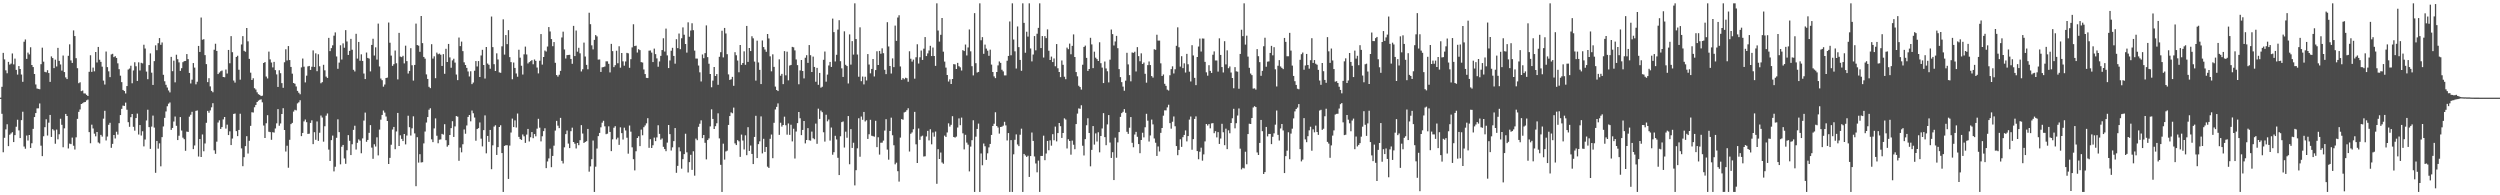 <?xml version="1.0" encoding="UTF-8"?>
<svg xmlns="http://www.w3.org/2000/svg" width="1920" height="150">
  <path d="M0 75.000h1v1.000H0zM1 66.672h1v20.742H1zM2 40.612h1v76.311H2zM3 45.606h1v60.207H3zM4 54.027h1v45.332H4zM5 56.250h1v39.200H5zM6 47.522h1v64.722H6zM7 49.599h1v53.852H7zM8 48.831h1v53.680H8zM9 41.065h1v60.452H9zM10 49.452h1v59.660H10zM11 45.015h1v58.744H11zM12 53.661h1v43.688H12zM13 57.306h1v34.647H13zM14 50.734h1v49.411H14zM15 52.982h1v53.049H15zM16 57.266h1v35.011H16zM17 62.843h1v22.962H17zM18 32.055h1v80.475H18zM19 30.306h1v83.939H19zM20 45.222h1v58.868H20zM21 40.392h1v67.562H21zM22 41.803h1v61.861H22zM23 36.303h1v77.313H23zM24 49.928h1v60.076H24zM25 51.491h1v47.478H25zM26 56.819h1v33.107H26zM27 64.869h1v21.980H27zM28 67.983h1v15.281H28zM29 68.277h1v14.939H29zM30 68.544h1v10.925H30zM31 49.284h1v62.587H31zM32 36.586h1v83.322H32zM33 47.336h1v57.291H33zM34 55.213h1v42.483H34zM35 55.555h1v36.019H35zM36 53.928h1v50.181H36zM37 56.128h1v38.095H37zM38 62.898h1v25.364H38zM39 43.300h1v61.885H39zM40 44.583h1v54.634H40zM41 52.340h1v47.848H41zM42 45.811h1v64.582H42zM43 51.043h1v48.514H43zM44 36.761h1v70.233H44zM45 46.769h1v56.362H45zM46 49.485h1v41.712H46zM47 54.206h1v41.631H47zM48 42.643h1v70.477H48zM49 55.339h1v43.202H49zM50 59.453h1v28.050H50zM51 60.713h1v28.357H51zM52 42.878h1v71.157H52zM53 34.024h1v76.272H53zM54 46.391h1v64.307H54zM55 48.310h1v57.393H55zM56 23.337h1v88.576H56zM57 27.699h1v87.169H57zM58 44.685h1v60.796H58zM59 52.371h1v38.912H59zM60 63.902h1v22.028H60zM61 63.177h1v20.899H61zM62 69.976h1v9.915H62zM63 69.513h1v9.801H63zM64 71.731h1v6.785H64zM65 71.830h1v6.532H65zM66 72.867h1v4.234H66zM67 73.721h1v2.767H67zM68 55.150h1v46.353H68zM69 42.429h1v67.588H69zM70 55.185h1v40.536H70zM71 51.907h1v46.759H71zM72 54.793h1v47.882H72zM73 39.958h1v64.735H73zM74 47.990h1v53.367H74zM75 36.052h1v73.342H75zM76 45.886h1v64.280H76zM77 47.524h1v56.076H77zM78 51.200h1v53.687H78zM79 61.897h1v29.264H79zM80 64.904h1v20.172H80zM81 39.604h1v68.274H81zM82 51.537h1v53.305H82zM83 54.783h1v41.050H83zM84 59.229h1v35.103H84zM85 41.799h1v71.723H85zM86 41.324h1v69.163H86zM87 43.888h1v59.788H87zM88 43.182h1v63.161H88zM89 44.507h1v56.686H89zM90 48.637h1v54.757H90zM91 53.148h1v41.468H91zM92 58.102h1v30.267H92zM93 63.092h1v20.530H93zM94 69.065h1v12.035H94zM95 69.897h1v11.473H95zM96 71.804h1v6.976H96zM97 66.102h1v18.174H97zM98 53.417h1v40.441H98zM99 52.652h1v44.721H99zM100 50.462h1v39.544H100zM101 63.927h1v23.621H101zM102 54.103h1v43.303H102zM103 47.845h1v52.520H103zM104 50.873h1v39.787H104zM105 62.176h1v25.048H105zM106 47.874h1v55.458H106zM107 54.128h1v41.916H107zM108 48.234h1v55.866H108zM109 48.672h1v52.164H109zM110 34.353h1v78.096H110zM111 37.252h1v69.933H111zM112 54.984h1v37.535H112zM113 60.814h1v23.471H113zM114 49.980h1v47.660H114zM115 41.013h1v73.302H115zM116 55.821h1v41.413H116zM117 65.227h1v23.534H117zM118 46.951h1v51.043H118zM119 34.795h1v97.908H119zM120 38.567h1v69.691H120zM121 33.156h1v81.031H121zM122 29.254h1v80.831H122zM123 34.430h1v93.314H123zM124 32.608h1v72.697H124zM125 57.444h1v39.667H125zM126 62.432h1v28.096H126zM127 65.129h1v20.455H127zM128 67.248h1v14.343H128zM129 69.501h1v10.122H129zM130 70.962h1v7.740H130zM131 43.677h1v56.085H131zM132 54.659h1v43.604H132zM133 46.580h1v46.742H133zM134 63.230h1v26.293H134zM135 42.059h1v54.555H135zM136 45.448h1v62.118H136zM137 47.897h1v56.370H137zM138 54.450h1v35.454H138zM139 52.353h1v47.914H139zM140 47.753h1v57.986H140zM141 46.932h1v59.984H141zM142 46.772h1v69.033H142zM143 41.548h1v59.531H143zM144 45.402h1v55.920H144zM145 56.010h1v33.589H145zM146 64.124h1v24.008H146zM147 61.188h1v24.695H147zM148 48.416h1v66.141H148zM149 51.916h1v59.795H149zM150 64.784h1v20.373H150zM151 62.795h1v22.063H151zM152 35.285h1v84.944H152zM153 39.892h1v66.883H153zM154 13.492h1v107.086H154zM155 30.516h1v72.761H155zM156 30.108h1v86.078H156zM157 42.354h1v67.816H157zM158 49.249h1v45.042H158zM159 63.097h1v22.055H159zM160 60.063h1v26.493H160zM161 66.335h1v18.445H161zM162 69.766h1v12.657H162zM163 70.838h1v8.424H163zM164 38.204h1v77.242H164zM165 33.588h1v84.536H165zM166 39.097h1v69.711H166zM167 56.860h1v37.251H167zM168 55.685h1v36.742H168zM169 54.752h1v44.266H169zM170 54.192h1v43.377H170zM171 59.131h1v32.552H171zM172 59.348h1v30.485H172zM173 53.382h1v45.402H173zM174 56.469h1v39.293H174zM175 38.340h1v65.401H175zM176 48.575h1v52.286H176zM177 27.729h1v83.668H177zM178 40.088h1v66.290H178zM179 61.831h1v25.646H179zM180 63.433h1v23.764H180zM181 43.736h1v56.987H181zM182 42.814h1v61.747H182zM183 53.557h1v46.242H183zM184 61.198h1v26.139H184zM185 34.166h1v79.780H185zM186 27.756h1v99.897H186zM187 39.003h1v81.720H187zM188 39.740h1v72.483H188zM189 21.479h1v83.133H189zM190 31.763h1v86.158H190zM191 45.229h1v62.925H191zM192 55.822h1v40.866H192zM193 61.434h1v24.782H193zM194 60.095h1v26.356H194zM195 67.725h1v14.660H195zM196 68.756h1v11.842H196zM197 70.909h1v7.418H197zM198 72.363h1v4.947H198zM199 72.934h1v3.735H199zM200 73.790h1v2.517H200zM201 73.470h1v5.096H201zM202 48.375h1v48.010H202zM203 47.691h1v58.305H203zM204 58.784h1v35.872H204zM205 60.245h1v28.219H205zM206 39.630h1v61.519H206zM207 45.613h1v55.886H207zM208 48.008h1v59.364H208zM209 51.778h1v49.754H209zM210 47.533h1v54.300H210zM211 53.864h1v44.803H211zM212 57.124h1v37.579H212zM213 66.786h1v17.013H213zM214 53.976h1v42.611H214zM215 56.233h1v38.571H215zM216 63.851h1v23.703H216zM217 67.434h1v15.676H217zM218 47.810h1v52.022H218zM219 37.853h1v78.516H219zM220 46.458h1v65.463H220zM221 35.361h1v93.469H221zM222 46.138h1v61.225H222zM223 51.415h1v43.900H223zM224 56.558h1v37.780H224zM225 63.763h1v21.937H225zM226 64.297h1v20.035H226zM227 66.403h1v18.395H227zM228 69.793h1v9.610H228zM229 71.208h1v7.373H229zM230 72.380h1v4.629H230zM231 51.766h1v52.777H231zM232 44.937h1v57.174H232zM233 51.181h1v42.072H233zM234 63.281h1v28.504H234zM235 58.106h1v35.731H235zM236 51.019h1v51.833H236zM237 50.647h1v52.019H237zM238 53.702h1v40.685H238zM239 51.257h1v41.176H239zM240 38.719h1v71.963H240zM241 51.404h1v50.113H241zM242 40.967h1v66.411H242zM243 54.661h1v38.647H243zM244 41.687h1v66.492H244zM245 50.883h1v51.034H245zM246 63.933h1v24.793H246zM247 63.097h1v27.167H247zM248 49.791h1v59.004H248zM249 54.008h1v42.972H249zM250 58.811h1v30.018H250zM251 59.873h1v27.255H251zM252 29.104h1v85.790H252zM253 39.264h1v84.353H253zM254 36.965h1v70.641H254zM255 34.807h1v69.347H255zM256 27.405h1v104.210H256zM257 24.897h1v103.167H257zM258 43.345h1v62.491H258zM259 52.836h1v38.806H259zM260 48.056h1v53.427H260zM261 34.766h1v91.431H261zM262 45.701h1v66.973H262zM263 33.344h1v77.946H263zM264 36.658h1v85.063H264zM265 23.164h1v102.647H265zM266 31.835h1v83.558H266zM267 42.169h1v61.628H267zM268 39.062h1v69.067H268zM269 29.858h1v89.233H269zM270 38.202h1v72.616H270zM271 53.609h1v46.136H271zM272 54.897h1v41.678H272zM273 25.937h1v88.879H273zM274 45.014h1v64.669H274zM275 32.210h1v74.870H275zM276 46.650h1v61.397H276zM277 41.733h1v75.967H277zM278 46.812h1v59.457H278zM279 56.455h1v36.189H279zM280 60.726h1v25.731H280zM281 40.321h1v68.600H281zM282 44.498h1v62.978H282zM283 45.005h1v57.011H283zM284 54.812h1v41.272H284zM285 34.514h1v78.863H285zM286 29.737h1v92.212H286zM287 42.653h1v68.144H287zM288 36.330h1v76.202H288zM289 45.774h1v59.711H289zM290 18.135h1v101.216H290zM291 51.043h1v48.471H291zM292 60.319h1v31.568H292zM293 61.576h1v26.688H293zM294 66.552h1v18.358H294zM295 64.940h1v21.553H295zM296 59.909h1v29.571H296zM297 59.612h1v33.305H297zM298 17.326h1v108.605H298zM299 32.845h1v88.385H299zM300 42.702h1v68.431H300zM301 50.571h1v48.893H301zM302 49.314h1v48.188H302zM303 38.827h1v75.748H303zM304 48.592h1v52.399H304zM305 60.962h1v25.758H305zM306 25.262h1v86.856H306zM307 43.479h1v60.453H307zM308 43.868h1v62.772H308zM309 42.847h1v65.483H309zM310 48.676h1v54.227H310zM311 35.070h1v75.811H311zM312 46.957h1v57.136H312zM313 56.493h1v32.367H313zM314 54.494h1v43.176H314zM315 37.017h1v67.080H315zM316 50.111h1v48.441H316zM317 61.898h1v27.465H317zM318 49.855h1v52.596H318zM319 18.149h1v124.848H319zM320 34.602h1v70.790H320zM321 35.089h1v89.804H321zM322 39.793h1v78.612H322zM323 12.301h1v112.488H323zM324 33.132h1v91.416H324zM325 43.742h1v66.388H325zM326 45.078h1v55.938H326zM327 57.132h1v36.977H327zM328 60.618h1v29.269H328zM329 66.688h1v17.569H329zM330 67.677h1v15.478H330zM331 33.924h1v73.103H331zM332 45.030h1v64.115H332zM333 43.242h1v55.390H333zM334 60.041h1v30.908H334zM335 40.376h1v63.866H335zM336 41.677h1v68.351H336zM337 41.151h1v66.113H337zM338 42.060h1v64.998H338zM339 50.642h1v52.191H339zM340 41.556h1v61.817H340zM341 56.669h1v38.713H341zM342 37.489h1v70.197H342zM343 47.627h1v65.017H343zM344 33.764h1v77.705H344zM345 44.069h1v59.594H345zM346 52.043h1v46.373H346zM347 46.381h1v46.676H347zM348 45.092h1v60.089H348zM349 48.073h1v49.009H349zM350 57.220h1v31.921H350zM351 61.559h1v28.060H351zM352 28.827h1v94.686H352zM353 35.420h1v77.935H353zM354 31.934h1v85.066H354zM355 39.263h1v71.521H355zM356 47.881h1v51.528H356zM357 49.941h1v52.762H357zM358 52.114h1v44.228H358zM359 54.874h1v34.907H359zM360 58.739h1v29.592H360zM361 54.754h1v38.409H361zM362 64.621h1v20.290H362zM363 63.400h1v23.574H363zM364 54.331h1v35.949H364zM365 46.906h1v61.167H365zM366 51.025h1v48.088H366zM367 46.900h1v51.499H367zM368 59.158h1v34.890H368zM369 42.583h1v63.891H369zM370 38.234h1v74.176H370zM371 49.917h1v50.048H371zM372 60.308h1v28.300H372zM373 36.078h1v81.672H373zM374 48.797h1v55.589H374zM375 49.742h1v59.228H375zM376 52.771h1v47.022H376zM377 12.724h1v117.209H377zM378 36.219h1v75.394H378zM379 49.290h1v47.917H379zM380 54.543h1v41.658H380zM381 40.956h1v78.020H381zM382 45.675h1v67.304H382zM383 55.589h1v41.970H383zM384 55.916h1v40.298H384zM385 35.595h1v81.940H385zM386 14.838h1v132.583H386zM387 41.951h1v70.143H387zM388 26.930h1v84.585H388zM389 33.912h1v77.658H389zM390 23.118h1v114.283H390zM391 43.891h1v67.938H391zM392 47.714h1v54.081H392zM393 60.854h1v30.227H393zM394 48.032h1v49.549H394zM395 52.176h1v40.275H395zM396 56.420h1v41.528H396zM397 58.928h1v28.266H397zM398 38.221h1v66.898H398zM399 44.287h1v62.531H399zM400 50.476h1v56.970H400zM401 57.221h1v46.033H401zM402 41.719h1v62.978H402zM403 35.805h1v73.914H403zM404 41.851h1v61.528H404zM405 48.759h1v50.273H405zM406 47.729h1v60.906H406zM407 46.945h1v58.463H407zM408 46.180h1v55.264H408zM409 49.335h1v56.778H409zM410 45.664h1v57.317H410zM411 46.765h1v57.930H411zM412 51.877h1v46.917H412zM413 56.353h1v34.891H413zM414 46.652h1v51.398H414zM415 26.164h1v82.449H415zM416 49.593h1v55.060H416zM417 43.788h1v56.943H417zM418 38.806h1v59.724H418zM419 39.558h1v89.576H419zM420 35.748h1v88.275H420zM421 20.768h1v100.904H421zM422 24.166h1v90.032H422zM423 29.989h1v98.409H423zM424 35.486h1v84.292H424zM425 32.318h1v79.564H425zM426 48.250h1v52.059H426zM427 57.642h1v35.200H427zM428 58.827h1v37.671H428zM429 57.420h1v40.972H429zM430 54.410h1v36.123H430zM431 28.786h1v94.751H431zM432 24.296h1v101.270H432zM433 37.995h1v75.148H433zM434 44.932h1v58.059H434zM435 42.328h1v57.914H435zM436 42.210h1v68.072H436zM437 42.076h1v71.665H437zM438 45.261h1v55.507H438zM439 48.978h1v49.048H439zM440 19.844h1v89.207H440zM441 43.043h1v67.342H441zM442 23.471h1v90.556H442zM443 39.676h1v70.127H443zM444 36.714h1v74.808H444zM445 40.971h1v66.724H445zM446 54.901h1v41.202H446zM447 53.193h1v49.378H447zM448 32.709h1v77.089H448zM449 43.408h1v65.617H449zM450 49.822h1v58.641H450zM451 53.192h1v45.850H451zM452 9.798h1v122.023H452zM453 18.566h1v109.233H453zM454 34.820h1v87.435H454zM455 37.934h1v70.015H455zM456 30.641h1v116.780H456zM457 26.953h1v101.062H457zM458 27.955h1v86.110H458zM459 45.756h1v58.769H459zM460 45.655h1v56.420H460zM461 55.242h1v42.528H461zM462 51.710h1v42.495H462zM463 51.518h1v41.231H463zM464 51.083h1v45.943H464zM465 47.108h1v55.952H465zM466 47.087h1v55.544H466zM467 48.986h1v48.028H467zM468 55.615h1v45.724H468zM469 33.680h1v82.366H469zM470 39.256h1v67.735H470zM471 51.562h1v46.556H471zM472 50.084h1v46.849H472zM473 38.945h1v68.099H473zM474 48.569h1v57.168H474zM475 35.518h1v75.762H475zM476 51.969h1v45.819H476zM477 40.729h1v61.504H477zM478 47.088h1v60.077H478zM479 50.456h1v47.591H479zM480 47.220h1v52.988H480zM481 40.611h1v65.174H481zM482 40.970h1v77.061H482zM483 52.096h1v44.317H483zM484 45.475h1v55.629H484zM485 36.399h1v76.736H485zM486 18.620h1v103.647H486zM487 35.379h1v95.508H487zM488 35.071h1v81.111H488zM489 40.364h1v65.605H489zM490 37.795h1v66.843H490zM491 38.524h1v73.695H491zM492 47.695h1v51.817H492zM493 48.009h1v55.898H493zM494 53.350h1v44.347H494zM495 56.901h1v39.464H495zM496 59.800h1v34.939H496zM497 59.936h1v30.836H497zM498 38.923h1v74.582H498zM499 38.732h1v68.159H499zM500 40.373h1v73.307H500zM501 47.666h1v63.883H501zM502 37.310h1v68.363H502zM503 41.556h1v66.849H503zM504 44.825h1v60.673H504zM505 51.243h1v44.970H505zM506 47.213h1v55.572H506zM507 42.881h1v64.379H507zM508 38.456h1v67.910H508zM509 29.412h1v83.332H509zM510 39.562h1v74.926H510zM511 21.944h1v94.200H511zM512 42.540h1v66.959H512zM513 52.284h1v43.739H513zM514 46.418h1v56.619H514zM515 38.959h1v76.666H515zM516 36.729h1v76.443H516zM517 42.961h1v65.441H517zM518 48.907h1v49.430H518zM519 30.095h1v102.593H519zM520 36.953h1v90.432H520zM521 25.732h1v87.422H521zM522 37.763h1v78.450H522zM523 29.371h1v100.148H523zM524 21.059h1v101.163H524zM525 26.685h1v91.713H525zM526 33.787h1v68.926H526zM527 40.373h1v76.603H527zM528 17.131h1v115.345H528zM529 28.203h1v96.329H529zM530 23.446h1v95.457H530zM531 17.849h1v112.608H531zM532 23.169h1v92.995H532zM533 38.885h1v96.029H533zM534 44.950h1v61.519H534zM535 44.990h1v62.697H535zM536 50.335h1v47.035H536zM537 55.556h1v39.492H537zM538 62.585h1v29.821H538zM539 41.840h1v64.265H539zM540 44.698h1v58.987H540zM541 40.815h1v68.860H541zM542 19.503h1v102.928H542zM543 43.867h1v63.720H543zM544 48.957h1v57.326H544zM545 56.810h1v40.287H545zM546 67.025h1v16.962H546zM547 61.916h1v29.403H547zM548 51.470h1v47.609H548zM549 58.384h1v38.526H549zM550 56.865h1v37.783H550zM551 65.127h1v21.928H551zM552 43.611h1v62.686H552zM553 40.102h1v86.469H553zM554 23.623h1v123.798H554zM555 44.075h1v66.273H555zM556 21.450h1v101.123H556zM557 25.719h1v90.616H557zM558 41.630h1v74.084H558zM559 57.162h1v38.773H559zM560 61.405h1v27.736H560zM561 60.865h1v25.477H561zM562 59.055h1v27.934H562zM563 65.899h1v16.737H563zM564 40.074h1v70.049H564zM565 42.458h1v68.935H565zM566 46.465h1v61.147H566zM567 55.494h1v53.041H567zM568 34.572h1v85.882H568zM569 49.838h1v53.544H569zM570 48.381h1v59.544H570zM571 39.446h1v75.332H571zM572 49.743h1v54.208H572zM573 19.931h1v99.270H573zM574 47.509h1v50.200H574zM575 36.856h1v79.082H575zM576 39.218h1v72.567H576zM577 27.867h1v90.357H577zM578 29.447h1v96.531H578zM579 47.308h1v57.864H579zM580 61.892h1v27.042H580zM581 31.212h1v90.162H581zM582 47.984h1v62.692H582zM583 53.639h1v54.892H583zM584 64.556h1v24.837H584zM585 31.071h1v86.761H585zM586 36.172h1v70.419H586zM587 38.046h1v78.615H587zM588 39.790h1v73.131H588zM589 26.128h1v101.875H589zM590 29.535h1v99.428H590zM591 43.247h1v63.361H591zM592 54.798h1v48.527H592zM593 41.733h1v79.742H593zM594 51.345h1v42.974H594zM595 66.489h1v17.602H595zM596 69.119h1v12.944H596zM597 69.932h1v9.495H597zM598 45.544h1v58.031H598zM599 58.160h1v36.088H599zM600 56.709h1v40.540H600zM601 64.620h1v31.378H601zM602 39.269h1v50.333H602zM603 57.873h1v38.355H603zM604 39.695h1v63.749H604zM605 61.692h1v33.123H605zM606 50.326h1v53.236H606zM607 49.850h1v45.942H607zM608 35.974h1v72.623H608zM609 36.355h1v62.516H609zM610 38.719h1v83.029H610zM611 45.694h1v55.320H611zM612 50.026h1v44.534H612zM613 64.726h1v21.295H613zM614 54.044h1v36.772H614zM615 46.094h1v57.694H615zM616 54.512h1v45.272H616zM617 60.201h1v32.749H617zM618 44.358h1v65.790H618zM619 42.406h1v65.131H619zM620 48.266h1v50.134H620zM621 34.618h1v73.129H621zM622 42.385h1v65.671H622zM623 55.295h1v45.771H623zM624 43.492h1v62.679H624zM625 51.428h1v55.540H625zM626 62.765h1v32.146H626zM627 52.136h1v58.312H627zM628 65.104h1v18.374H628zM629 56.015h1v35.323H629zM630 67.329h1v17.638H630zM631 66.628h1v19.533H631zM632 45.918h1v55.684H632zM633 39.562h1v69.171H633zM634 62.725h1v25.397H634zM635 57.301h1v35.880H635zM636 50.271h1v41.515H636zM637 47.587h1v60.397H637zM638 51.386h1v46.557H638zM639 14.281h1v104.576H639zM640 24.656h1v92.249H640zM641 47.204h1v57.090H641zM642 42.064h1v65.032H642zM643 22.739h1v98.442H643zM644 15.533h1v118.902H644zM645 47.019h1v57.652H645zM646 52.502h1v41.299H646zM647 59.103h1v34.175H647zM648 24.053h1v89.274H648zM649 49.742h1v51.365H649zM650 50.760h1v55.036H650zM651 64.106h1v25.026H651zM652 26.416h1v99.758H652zM653 49.598h1v49.589H653zM654 31.612h1v81.993H654zM655 41.925h1v67.704H655zM656 2.579h1v139.791H656zM657 29.993h1v100.709H657zM658 41.897h1v71.998H658zM659 58.925h1v31.921H659zM660 20.967h1v99.402H660zM661 62.371h1v27.108H661zM662 58.771h1v33.236H662zM663 64.799h1v21.168H663zM664 58.929h1v34.332H664zM665 61.793h1v30.594H665zM666 41.522h1v65.159H666zM667 49.558h1v53.556H667zM668 56.325h1v35.661H668zM669 52.937h1v51.286H669zM670 45.331h1v59.289H670zM671 58.739h1v46.234H671zM672 53.825h1v38.937H672zM673 39.363h1v73.648H673zM674 49.907h1v55.495H674zM675 39.126h1v79.614H675zM676 41.268h1v68.338H676zM677 37.127h1v72.429H677zM678 40.868h1v67.109H678zM679 53.596h1v46.727H679zM680 56.933h1v34.592H680zM681 17.050h1v97.832H681zM682 35.684h1v86.942H682zM683 50.692h1v49.933H683zM684 56.453h1v33.922H684zM685 44.828h1v59.052H685zM686 51.582h1v59.957H686zM687 19.664h1v106.564H687zM688 31.383h1v93.536H688zM689 13.440h1v118.031H689zM690 11.733h1v127.749H690zM691 51.047h1v54.622H691zM692 61.292h1v30.160H692zM693 59.962h1v31.992H693zM694 60.881h1v25.447H694zM695 59.691h1v26.164H695zM696 60.089h1v24.527H696zM697 62.780h1v20.345H697zM698 39.390h1v76.980H698zM699 45.120h1v57.596H699zM700 47.317h1v54.381H700zM701 45.756h1v53.501H701zM702 60.426h1v25.487H702zM703 43.970h1v66.888H703zM704 33.987h1v91.216H704zM705 48.809h1v49.840H705zM706 43.994h1v63.448H706zM707 38.819h1v66.005H707zM708 46.043h1v58.139H708zM709 37.387h1v82.833H709zM710 28.486h1v91.547H710zM711 43.059h1v61.765H711zM712 40.999h1v59.518H712zM713 38.753h1v69.055H713zM714 35.156h1v64.097H714zM715 43.041h1v67.800H715zM716 36.513h1v65.245H716zM717 43.026h1v61.925H717zM718 50.564h1v50.476H718zM719 2.579h1v138.592H719zM720 23.468h1v91.097H720zM721 31.960h1v90.161H721zM722 26.710h1v90.428H722zM723 13.838h1v110.944H723zM724 39.672h1v86.099H724zM725 47.289h1v56.857H725zM726 51.904h1v53.277H726zM727 57.594h1v44.155H727zM728 62.611h1v32.087H728zM729 60.930h1v36.302H729zM730 64.511h1v31.340H730zM731 60.695h1v28.566H731zM732 49.237h1v55.994H732zM733 49.445h1v56.226H733zM734 53.005h1v51.884H734zM735 48.278h1v49.655H735zM736 50.864h1v40.084H736zM737 51.700h1v44.465H737zM738 54.194h1v36.120H738zM739 38.491h1v63.909H739zM740 39.219h1v75.526H740zM741 34.188h1v69.351H741zM742 42.616h1v66.882H742zM743 36.430h1v74.673H743zM744 22.627h1v108.983H744zM745 39.440h1v73.132H745zM746 50.836h1v56.837H746zM747 57.904h1v34.447H747zM748 10.090h1v137.331H748zM749 48.528h1v56.412H749zM750 55.691h1v43.307H750zM751 55.250h1v39.671H751zM752 2.579h1v144.842H752zM753 30.934h1v86.922H753zM754 28.508h1v98.438H754zM755 41.326h1v68.902H755zM756 34.232h1v78.114H756zM757 37.336h1v85.456H757zM758 38.907h1v78.871H758zM759 42.857h1v70.339H759zM760 38.168h1v72.350H760zM761 49.601h1v54.048H761zM762 55.287h1v41.466H762zM763 58.685h1v36.361H763zM764 59.998h1v26.235H764zM765 55.284h1v41.502H765zM766 50.243h1v47.692H766zM767 47.180h1v55.414H767zM768 48.285h1v49.244H768zM769 53.553h1v43.749H769zM770 54.810h1v41.714H770zM771 57.899h1v35.648H771zM772 57.905h1v38.398H772zM773 46.659h1v61.237H773zM774 42.966h1v59.245H774zM775 16.471h1v130.950H775zM776 42.445h1v65.188H776zM777 2.579h1v144.842H777zM778 30.355h1v88.149H778zM779 39.448h1v67.933H779zM780 52.635h1v50.603H780zM781 20.326h1v90.623H781zM782 36.212h1v75.994H782zM783 46.018h1v57.477H783zM784 54.351h1v44.490H784zM785 2.579h1v144.842H785zM786 17.538h1v100.703H786zM787 40.497h1v78.876H787zM788 24.358h1v96.181H788zM789 28.103h1v91.496H789zM790 2.579h1v133.299H790zM791 37.235h1v82.640H791zM792 47.132h1v54.640H792zM793 41.876h1v66.362H793zM794 27.710h1v92.470H794zM795 38.632h1v86.896H795zM796 25.919h1v106.415H796zM797 21.391h1v101.959H797zM798 2.579h1v144.842H798zM799 36.917h1v82.845H799zM800 27.720h1v92.048H800zM801 44.203h1v59.987H801zM802 27.755h1v95.257H802zM803 29.311h1v88.622H803zM804 22.554h1v85.680H804zM805 38.975h1v76.420H805zM806 46.099h1v61.693H806zM807 43.452h1v68.404H807zM808 47.646h1v55.427H808zM809 44.902h1v62.811H809zM810 50.889h1v46.361H810zM811 33.865h1v74.719H811zM812 52.421h1v49.758H812zM813 55.294h1v39.150H813zM814 59.250h1v37.648H814zM815 46.453h1v59.465H815zM816 49.752h1v52.375H816zM817 58.918h1v31.959H817zM818 60.820h1v30.998H818zM819 36.555h1v77.485H819zM820 37.771h1v69.181H820zM821 33.487h1v74.804H821zM822 41.697h1v77.069H822zM823 35.219h1v72.761H823zM824 26.436h1v84.737H824zM825 43.780h1v70.831H825zM826 55.364h1v39.898H826zM827 58.601h1v28.665H827zM828 65.841h1v17.404H828zM829 66.843h1v16.706H829zM830 68.792h1v12.039H830zM831 49.703h1v62.244H831zM832 36.020h1v83.367H832zM833 35.014h1v71.854H833zM834 44.463h1v51.738H834zM835 54.470h1v36.343H835zM836 52.999h1v49.137H836zM837 29.041h1v98.686H837zM838 34.114h1v80.974H838zM839 52.302h1v44.520H839zM840 39.672h1v71.368H840zM841 44.280h1v58.185H841zM842 45.406h1v63.280H842zM843 46.863h1v54.741H843zM844 32.463h1v84.515H844zM845 48.541h1v55.907H845zM846 51.932h1v46.753H846zM847 63.808h1v23.065H847zM848 47.273h1v58.061H848zM849 52.592h1v58.932H849zM850 54.715h1v40.842H850zM851 63.270h1v25.094H851zM852 45.830h1v63.643H852zM853 22.686h1v98.598H853zM854 26.203h1v90.667H854zM855 34.918h1v103.390H855zM856 31.861h1v73.883H856zM857 27.545h1v93.619H857zM858 37.029h1v72.358H858zM859 53.107h1v48.346H859zM860 59.223h1v30.537H860zM861 63.053h1v23.832H861zM862 66.523h1v19.323H862zM863 69.694h1v14.139H863zM864 61.928h1v24.678H864zM865 40.528h1v60.683H865zM866 49.454h1v53.341H866zM867 57.684h1v40.394H867zM868 62.446h1v27.479H868zM869 40.278h1v69.388H869zM870 40.597h1v72.503H870zM871 39.722h1v63.612H871zM872 54.906h1v46.383H872zM873 36.212h1v68.843H873zM874 43.094h1v67.567H874zM875 47.036h1v70.637H875zM876 40.948h1v66.565H876zM877 49.158h1v52.795H877zM878 48.032h1v57.492H878zM879 56.700h1v41.042H879zM880 63.483h1v23.934H880zM881 50.032h1v42.621H881zM882 47.197h1v61.499H882zM883 49.962h1v54.065H883zM884 58.403h1v33.455H884zM885 59.619h1v35.924H885zM886 37.818h1v68.508H886zM887 38.253h1v71.378H887zM888 26.659h1v93.092H888zM889 31.176h1v81.321H889zM890 31.201h1v85.122H890zM891 48.628h1v53.427H891zM892 58.356h1v39.968H892zM893 57.174h1v31.655H893zM894 64.334h1v20.387H894zM895 65.940h1v18.832H895zM896 68.887h1v13.595H896zM897 69.556h1v10.869H897zM898 57.806h1v36.745H898zM899 53.084h1v45.715H899zM900 50.935h1v42.533H900zM901 56.445h1v32.987H901zM902 53.186h1v43.779H902zM903 35.190h1v77.008H903zM904 21.015h1v98.186H904zM905 36.288h1v78.843H905zM906 51.126h1v55.855H906zM907 43.136h1v69.661H907zM908 52.329h1v53.057H908zM909 48.657h1v54.989H909zM910 55.704h1v44.435H910zM911 41.385h1v67.214H911zM912 49.366h1v55.124H912zM913 55.031h1v36.832H913zM914 62.573h1v26.934H914zM915 34.731h1v80.250H915zM916 42.589h1v64.287H916zM917 59.789h1v31.534H917zM918 65.376h1v24.006H918zM919 43.751h1v72.288H919zM920 35.756h1v86.548H920zM921 29.638h1v86.879H921zM922 39.552h1v73.838H922zM923 29.553h1v93.837H923zM924 29.630h1v88.931H924zM925 47.524h1v61.067H925zM926 55.551h1v39.661H926zM927 58.099h1v38.299H927zM928 50.092h1v45.186H928zM929 54.433h1v44.120H929zM930 56.021h1v38.751H930zM931 42.036h1v52.510H931zM932 39.456h1v62.851H932zM933 46.448h1v54.302H933zM934 46.456h1v59.085H934zM935 55.012h1v46.471H935zM936 29.416h1v81.129H936zM937 42.168h1v64.199H937zM938 51.504h1v43.600H938zM939 55.660h1v45.930H939zM940 31.622h1v79.912H940zM941 49.436h1v49.379H941zM942 38.641h1v75.918H942zM943 52.395h1v47.708H943zM944 51.056h1v51.291H944zM945 55.728h1v38.744H945zM946 59.887h1v30.920H946zM947 67.804h1v15.744H947zM948 51.580h1v46.958H948zM949 54.790h1v39.817H949zM950 55.018h1v33.723H950zM951 68.173h1v15.117H951zM952 41.430h1v72.724H952zM953 22.823h1v107.260H953zM954 27.775h1v101.096H954zM955 2.579h1v126.742H955zM956 34.252h1v82.297H956zM957 27.405h1v98.763H957zM958 43.473h1v59.499H958zM959 52.070h1v42.965H959zM960 56.470h1v38.742H960zM961 57.678h1v32.960H961zM962 68.049h1v14.461H962zM963 67.841h1v13.722H963zM964 68.825h1v13.392H964zM965 37.719h1v79.368H965zM966 43.183h1v75.866H966zM967 47.700h1v62.080H967zM968 58.210h1v33.888H968zM969 54.428h1v46.318H969zM970 35.554h1v98.100H970zM971 28.985h1v103.174H971zM972 51.268h1v46.239H972zM973 47.344h1v57.421H973zM974 47.141h1v55.710H974zM975 40.636h1v62.208H975zM976 35.219h1v75.464H976zM977 42.476h1v62.564H977zM978 36.225h1v66.165H978zM979 53.254h1v42.476H979zM980 66.403h1v18.508H980zM981 50.460h1v53.110H981zM982 46.194h1v61.730H982zM983 51.055h1v47.608H983zM984 52.137h1v43.089H984zM985 53.097h1v47.081H985zM986 29.145h1v103.785H986zM987 32.157h1v87.778H987zM988 43.198h1v72.492H988zM989 43.222h1v58.345H989zM990 25.223h1v97.065H990zM991 38.859h1v63.744H991zM992 50.391h1v48.439H992zM993 58.294h1v32.626H993zM994 62.339h1v23.223H994zM995 65.217h1v18.503H995zM996 68.143h1v14.442H996zM997 68.531h1v11.376H997zM998 45.930h1v68.610H998zM999 41.630h1v82.319H999zM1000 40.371h1v82.188H1000zM1001 53.535h1v37.201H1001zM1002 50.259h1v56.799H1002zM1003 41.446h1v67.757H1003zM1004 49.930h1v54.651H1004zM1005 52.754h1v47.354H1005zM1006 46.217h1v51.102H1006zM1007 29.328h1v86.413H1007zM1008 48.319h1v51.030H1008zM1009 46.155h1v55.481H1009zM1010 48.964h1v47.519H1010zM1011 49.702h1v51.690H1011zM1012 53.661h1v49.900H1012zM1013 61.868h1v23.029H1013zM1014 65.131h1v19.176H1014zM1015 48.403h1v51.320H1015zM1016 54.668h1v44.214H1016zM1017 61.374h1v27.912H1017zM1018 63.568h1v19.920H1018zM1019 28.522h1v80.457H1019zM1020 39.430h1v70.866H1020zM1021 48.262h1v72.925H1021zM1022 37.285h1v74.359H1022zM1023 46.430h1v57.735H1023zM1024 53.048h1v47.107H1024zM1025 62.728h1v25.231H1025zM1026 62.377h1v25.083H1026zM1027 63.748h1v23.592H1027zM1028 66.633h1v16.704H1028zM1029 69.052h1v10.983H1029zM1030 71.676h1v7.472H1030zM1031 62.093h1v31.875H1031zM1032 47.127h1v56.645H1032zM1033 44.795h1v58.672H1033zM1034 63.733h1v24.567H1034zM1035 61.798h1v30.119H1035zM1036 40.711h1v53.997H1036zM1037 47.543h1v53.266H1037zM1038 50.514h1v42.079H1038zM1039 59.181h1v31.917H1039zM1040 38.872h1v75.705H1040zM1041 44.988h1v59.891H1041zM1042 42.865h1v69.620H1042zM1043 50.096h1v61.234H1043zM1044 34.713h1v75.201H1044zM1045 38.293h1v66.654H1045zM1046 58.015h1v39.286H1046zM1047 63.165h1v22.231H1047zM1048 49.354h1v46.480H1048zM1049 48.917h1v55.404H1049zM1050 54.918h1v39.843H1050zM1051 64.499h1v20.520H1051zM1052 41.488h1v67.635H1052zM1053 24.970h1v94.390H1053zM1054 31.539h1v92.205H1054zM1055 31.593h1v79.460H1055zM1056 29.294h1v95.743H1056zM1057 28.369h1v110.618H1057zM1058 45.495h1v69.602H1058zM1059 51.672h1v58.171H1059zM1060 55.921h1v38.579H1060zM1061 32.248h1v91.972H1061zM1062 23.864h1v90.738H1062zM1063 31.368h1v86.965H1063zM1064 28.698h1v85.313H1064zM1065 26.585h1v95.478H1065zM1066 12.690h1v123.463H1066zM1067 33.701h1v81.026H1067zM1068 48.833h1v63.642H1068zM1069 32.789h1v90.016H1069zM1070 34.133h1v81.366H1070zM1071 43.741h1v58.126H1071zM1072 62.223h1v29.272H1072zM1073 45.403h1v58.375H1073zM1074 50.285h1v52.197H1074zM1075 27.896h1v101.037H1075zM1076 40.197h1v70.162H1076zM1077 27.134h1v87.480H1077zM1078 33.748h1v72.100H1078zM1079 45.907h1v58.754H1079zM1080 61.618h1v22.513H1080zM1081 40.856h1v66.732H1081zM1082 57.518h1v35.762H1082zM1083 58.360h1v30.522H1083zM1084 60.611h1v24.511H1084zM1085 54.732h1v40.579H1085zM1086 34.698h1v76.819H1086zM1087 26.364h1v97.538H1087zM1088 10.109h1v126.438H1088zM1089 37.282h1v80.082H1089zM1090 26.329h1v120.537H1090zM1091 38.843h1v64.055H1091zM1092 40.553h1v59.518H1092zM1093 55.387h1v33.290H1093zM1094 68.499h1v14.106H1094zM1095 69.402h1v12.533H1095zM1096 43.639h1v57.210H1096zM1097 65.083h1v18.150H1097zM1098 34.545h1v80.785H1098zM1099 49.131h1v51.939H1099zM1100 46.521h1v56.692H1100zM1101 48.959h1v54.278H1101zM1102 46.522h1v60.138H1102zM1103 51.441h1v43.419H1103zM1104 43.752h1v70.000H1104zM1105 53.453h1v48.084H1105zM1106 31.695h1v87.461H1106zM1107 44.090h1v80.004H1107zM1108 43.882h1v62.694H1108zM1109 39.617h1v67.720H1109zM1110 35.572h1v70.509H1110zM1111 29.595h1v88.332H1111zM1112 48.050h1v52.742H1112zM1113 53.222h1v42.183H1113zM1114 63.352h1v24.644H1114zM1115 29.227h1v95.895H1115zM1116 47.538h1v62.439H1116zM1117 63.764h1v22.993H1117zM1118 64.350h1v20.679H1118zM1119 34.387h1v87.475H1119zM1120 43.554h1v57.776H1120zM1121 34.158h1v87.411H1121zM1122 48.105h1v53.486H1122zM1123 19.960h1v107.542H1123zM1124 32.549h1v81.518H1124zM1125 52.958h1v45.105H1125zM1126 57.455h1v36.731H1126zM1127 15.851h1v99.666H1127zM1128 60.624h1v34.282H1128zM1129 67.112h1v17.141H1129zM1130 68.042h1v16.339H1130zM1131 46.587h1v55.158H1131zM1132 52.614h1v44.464H1132zM1133 47.693h1v47.935H1133zM1134 58.528h1v35.217H1134zM1135 45.321h1v49.593H1135zM1136 59.343h1v31.692H1136zM1137 53.489h1v44.226H1137zM1138 48.451h1v49.695H1138zM1139 57.229h1v34.160H1139zM1140 44.155h1v59.029H1140zM1141 50.929h1v45.633H1141zM1142 17.292h1v119.910H1142zM1143 37.214h1v71.204H1143zM1144 28.437h1v88.414H1144zM1145 52.787h1v51.923H1145zM1146 58.109h1v38.148H1146zM1147 66.419h1v19.964H1147zM1148 53.574h1v44.755H1148zM1149 42.684h1v59.380H1149zM1150 58.197h1v31.507H1150zM1151 66.201h1v17.348H1151zM1152 39.759h1v67.371H1152zM1153 51.535h1v49.823H1153zM1154 29.379h1v110.678H1154zM1155 39.315h1v78.245H1155zM1156 39.591h1v64.309H1156zM1157 33.902h1v76.044H1157zM1158 45.629h1v63.288H1158zM1159 52.349h1v47.238H1159zM1160 33.197h1v67.990H1160zM1161 45.437h1v55.235H1161zM1162 59.127h1v40.245H1162zM1163 53.283h1v43.806H1163zM1164 66.284h1v17.922H1164zM1165 62.498h1v23.870H1165zM1166 47.190h1v60.272H1166zM1167 38.499h1v70.774H1167zM1168 57.593h1v33.114H1168zM1169 50.134h1v54.102H1169zM1170 56.133h1v41.069H1170zM1171 54.841h1v41.593H1171zM1172 59.034h1v32.007H1172zM1173 17.909h1v105.532H1173zM1174 40.031h1v67.103H1174zM1175 45.195h1v64.099H1175zM1176 50.748h1v57.389H1176zM1177 29.403h1v94.514H1177zM1178 41.500h1v72.531H1178zM1179 53.749h1v45.761H1179zM1180 57.673h1v35.554H1180zM1181 37.419h1v77.546H1181zM1182 26.702h1v90.983H1182zM1183 52.529h1v50.698H1183zM1184 57.032h1v40.138H1184zM1185 36.958h1v83.838H1185zM1186 28.616h1v85.928H1186zM1187 49.730h1v56.014H1187zM1188 43.324h1v81.920H1188zM1189 45.068h1v56.122H1189zM1190 2.579h1v130.623H1190zM1191 47.244h1v55.287H1191zM1192 46.152h1v61.503H1192zM1193 59.567h1v28.891H1193zM1194 24.730h1v100.095H1194zM1195 66.659h1v19.093H1195zM1196 53.626h1v42.200H1196zM1197 65.785h1v19.689H1197zM1198 59.688h1v31.064H1198zM1199 58.614h1v36.169H1199zM1200 49.388h1v59.208H1200zM1201 58.540h1v30.272H1201zM1202 65.026h1v25.833H1202zM1203 48.912h1v50.972H1203zM1204 48.837h1v52.920H1204zM1205 57.697h1v38.213H1205zM1206 24.202h1v94.353H1206zM1207 13.932h1v115.618H1207zM1208 25.558h1v96.402H1208zM1209 39.541h1v76.066H1209zM1210 45.403h1v68.614H1210zM1211 39.653h1v80.459H1211zM1212 45.266h1v69.174H1212zM1213 53.508h1v42.749H1213zM1214 54.845h1v37.438H1214zM1215 39.373h1v74.820H1215zM1216 46.388h1v67.963H1216zM1217 52.019h1v56.795H1217zM1218 49.994h1v54.850H1218zM1219 38.401h1v73.407H1219zM1220 43.775h1v62.442H1220zM1221 24.173h1v112.553H1221zM1222 40.084h1v69.766H1222zM1223 34.825h1v80.068H1223zM1224 43.530h1v66.521H1224zM1225 50.795h1v47.476H1225zM1226 61.112h1v30.268H1226zM1227 56.745h1v37.196H1227zM1228 59.344h1v31.470H1228zM1229 56.663h1v32.202H1229zM1230 58.315h1v29.503H1230zM1231 43.213h1v56.484H1231zM1232 29.857h1v80.508H1232zM1233 27.656h1v77.886H1233zM1234 42.114h1v64.615H1234zM1235 53.344h1v42.243H1235zM1236 42.341h1v53.742H1236zM1237 30.743h1v90.996H1237zM1238 38.133h1v66.582H1238zM1239 52.725h1v55.668H1239zM1240 31.941h1v74.864H1240zM1241 48.326h1v63.786H1241zM1242 36.096h1v78.085H1242zM1243 42.388h1v78.290H1243zM1244 22.648h1v111.565H1244zM1245 47.120h1v58.901H1245zM1246 53.268h1v39.294H1246zM1247 43.230h1v57.472H1247zM1248 12.398h1v117.394H1248zM1249 43.287h1v68.824H1249zM1250 37.589h1v65.065H1250zM1251 46.319h1v51.670H1251zM1252 17.436h1v126.010H1252zM1253 30.215h1v79.564H1253zM1254 27.424h1v89.297H1254zM1255 29.426h1v89.285H1255zM1256 21.283h1v105.022H1256zM1257 9.236h1v138.185H1257zM1258 42.848h1v79.369H1258zM1259 50.053h1v58.224H1259zM1260 46.259h1v64.131H1260zM1261 56.981h1v39.039H1261zM1262 57.287h1v38.747H1262zM1263 58.935h1v38.870H1263zM1264 59.765h1v34.361H1264zM1265 58.430h1v38.325H1265zM1266 52.848h1v47.907H1266zM1267 54.039h1v47.730H1267zM1268 42.777h1v71.078H1268zM1269 46.740h1v60.276H1269zM1270 41.535h1v60.249H1270zM1271 50.797h1v55.255H1271zM1272 43.336h1v63.878H1272zM1273 19.730h1v108.300H1273zM1274 13.993h1v100.288H1274zM1275 40.319h1v74.368H1275zM1276 37.632h1v71.777H1276zM1277 8.649h1v121.885H1277zM1278 16.528h1v103.675H1278zM1279 50.169h1v51.642H1279zM1280 55.898h1v44.446H1280zM1281 36.568h1v64.441H1281zM1282 32.114h1v74.727H1282zM1283 49.826h1v54.063H1283zM1284 52.558h1v47.118H1284zM1285 4.278h1v125.227H1285zM1286 2.579h1v144.842H1286zM1287 23.359h1v88.918H1287zM1288 21.145h1v105.680H1288zM1289 34.534h1v74.837H1289zM1290 19.995h1v96.146H1290zM1291 26.836h1v91.585H1291zM1292 37.209h1v69.226H1292zM1293 47.473h1v52.895H1293zM1294 49.397h1v58.020H1294zM1295 53.517h1v49.237H1295zM1296 55.885h1v47.847H1296zM1297 53.219h1v47.376H1297zM1298 57.648h1v32.627H1298zM1299 35.507h1v77.000H1299zM1300 41.359h1v67.807H1300zM1301 44.312h1v58.531H1301zM1302 25.490h1v91.328H1302zM1303 33.053h1v79.141H1303zM1304 25.519h1v98.508H1304zM1305 31.687h1v80.904H1305zM1306 37.176h1v66.366H1306zM1307 31.485h1v86.938H1307zM1308 31.131h1v101.127H1308zM1309 17.399h1v117.485H1309zM1310 28.579h1v92.417H1310zM1311 2.579h1v144.842H1311zM1312 40.463h1v60.015H1312zM1313 52.130h1v53.035H1313zM1314 36.408h1v88.288H1314zM1315 14.583h1v132.838H1315zM1316 41.307h1v79.407H1316zM1317 47.208h1v56.442H1317zM1318 36.510h1v79.100H1318zM1319 16.867h1v111.478H1319zM1320 35.158h1v94.484H1320zM1321 25.936h1v98.242H1321zM1322 21.500h1v111.664H1322zM1323 2.579h1v144.842H1323zM1324 22.936h1v124.426H1324zM1325 15.120h1v113.236H1325zM1326 47.071h1v66.725H1326zM1327 8.870h1v138.551H1327zM1328 30.080h1v90.185H1328zM1329 23.822h1v107.401H1329zM1330 27.863h1v95.298H1330zM1331 2.579h1v144.842H1331zM1332 2.579h1v144.842H1332zM1333 6.501h1v136.836H1333zM1334 26.428h1v85.745H1334zM1335 28.534h1v91.788H1335zM1336 22.923h1v94.676H1336zM1337 21.252h1v99.258H1337zM1338 29.020h1v96.396H1338zM1339 51.381h1v61.495H1339zM1340 37.466h1v73.952H1340zM1341 39.156h1v72.837H1341zM1342 34.022h1v80.392H1342zM1343 26.944h1v88.146H1343zM1344 49.937h1v67.141H1344zM1345 40.584h1v65.934H1345zM1346 54.754h1v47.398H1346zM1347 61.526h1v25.586H1347zM1348 37.225h1v66.364H1348zM1349 34.859h1v78.045H1349zM1350 48.175h1v58.262H1350zM1351 51.659h1v43.994H1351zM1352 47.945h1v51.019H1352zM1353 26.984h1v96.687H1353zM1354 8.856h1v127.539H1354zM1355 27.216h1v104.260H1355zM1356 37.747h1v71.662H1356zM1357 27.011h1v98.113H1357zM1358 39.616h1v66.807H1358zM1359 44.111h1v62.544H1359zM1360 50.731h1v46.530H1360zM1361 61.120h1v29.419H1361zM1362 65.364h1v22.006H1362zM1363 59.682h1v34.483H1363zM1364 58.662h1v35.313H1364zM1365 26.089h1v98.359H1365zM1366 42.371h1v84.379H1366zM1367 37.654h1v69.254H1367zM1368 39.627h1v66.670H1368zM1369 50.332h1v47.316H1369zM1370 49.212h1v51.211H1370zM1371 35.972h1v76.687H1371zM1372 44.221h1v63.825H1372zM1373 35.656h1v71.954H1373zM1374 15.776h1v108.146H1374zM1375 48.279h1v60.580H1375zM1376 44.107h1v64.407H1376zM1377 44.315h1v62.757H1377zM1378 27.856h1v101.416H1378zM1379 47.929h1v63.657H1379zM1380 53.566h1v46.539H1380zM1381 62.281h1v28.044H1381zM1382 47.115h1v54.999H1382zM1383 48.861h1v57.179H1383zM1384 60.489h1v32.360H1384zM1385 58.556h1v28.897H1385zM1386 20.308h1v118.638H1386zM1387 21.285h1v126.136H1387zM1388 12.562h1v110.842H1388zM1389 29.990h1v95.946H1389zM1390 19.816h1v100.028H1390zM1391 16.189h1v101.463H1391zM1392 52.499h1v49.356H1392zM1393 53.437h1v47.511H1393zM1394 54.274h1v41.534H1394zM1395 55.619h1v40.571H1395zM1396 62.268h1v25.615H1396zM1397 67.883h1v13.706H1397zM1398 38.104h1v61.080H1398zM1399 37.596h1v75.400H1399zM1400 36.239h1v68.060H1400zM1401 43.025h1v56.119H1401zM1402 56.839h1v37.898H1402zM1403 39.172h1v72.926H1403zM1404 38.278h1v64.782H1404zM1405 35.163h1v77.769H1405zM1406 52.398h1v43.722H1406zM1407 44.353h1v60.244H1407zM1408 54.977h1v38.936H1408zM1409 37.218h1v70.849H1409zM1410 44.558h1v58.269H1410zM1411 40.137h1v69.947H1411zM1412 43.642h1v64.238H1412zM1413 48.209h1v52.343H1413zM1414 51.865h1v43.506H1414zM1415 47.690h1v48.512H1415zM1416 40.927h1v68.147H1416zM1417 53.808h1v41.274H1417zM1418 56.102h1v34.704H1418zM1419 32.083h1v78.061H1419zM1420 24.844h1v99.499H1420zM1421 2.579h1v144.842H1421zM1422 16.806h1v111.503H1422zM1423 47.190h1v56.261H1423zM1424 34.701h1v70.716H1424zM1425 48.885h1v52.915H1425zM1426 51.722h1v43.209H1426zM1427 57.983h1v30.922H1427zM1428 53.223h1v39.511H1428zM1429 58.943h1v29.792H1429zM1430 64.630h1v24.494H1430zM1431 61.719h1v23.411H1431zM1432 48.047h1v54.273H1432zM1433 46.984h1v53.628H1433zM1434 49.093h1v47.886H1434zM1435 60.164h1v27.297H1435zM1436 39.578h1v65.480H1436zM1437 32.342h1v95.734H1437zM1438 34.499h1v70.394H1438zM1439 39.984h1v60.462H1439zM1440 35.911h1v84.613H1440zM1441 32.185h1v91.832H1441zM1442 48.799h1v51.907H1442zM1443 48.612h1v55.424H1443zM1444 36.998h1v77.954H1444zM1445 26.258h1v93.779H1445zM1446 44.271h1v64.746H1446zM1447 58.315h1v34.280H1447zM1448 39.723h1v62.694H1448zM1449 39.459h1v74.085H1449zM1450 51.597h1v55.071H1450zM1451 57.700h1v34.292H1451zM1452 50.768h1v54.795H1452zM1453 17.774h1v120.691H1453zM1454 14.715h1v103.935H1454zM1455 21.164h1v95.833H1455zM1456 38.377h1v80.636H1456zM1457 12.389h1v110.854H1457zM1458 32.383h1v88.869H1458zM1459 43.863h1v58.237H1459zM1460 47.094h1v52.208H1460zM1461 50.253h1v48.134H1461zM1462 38.307h1v70.078H1462zM1463 44.391h1v61.156H1463zM1464 47.066h1v55.816H1464zM1465 40.184h1v69.343H1465zM1466 37.310h1v75.446H1466zM1467 33.806h1v75.756H1467zM1468 39.884h1v74.653H1468zM1469 27.519h1v84.405H1469zM1470 24.700h1v99.556H1470zM1471 25.448h1v92.063H1471zM1472 30.531h1v83.904H1472zM1473 41.471h1v62.405H1473zM1474 45.645h1v76.587H1474zM1475 49.084h1v52.599H1475zM1476 46.371h1v58.832H1476zM1477 52.882h1v48.548H1477zM1478 42.410h1v64.644H1478zM1479 50.374h1v52.086H1479zM1480 46.702h1v50.079H1480zM1481 55.466h1v35.461H1481zM1482 37.214h1v74.287H1482zM1483 45.014h1v61.644H1483zM1484 43.707h1v57.951H1484zM1485 52.795h1v46.898H1485zM1486 42.693h1v69.015H1486zM1487 23.481h1v101.418H1487zM1488 25.515h1v87.268H1488zM1489 35.224h1v80.840H1489zM1490 24.586h1v95.081H1490zM1491 30.435h1v99.103H1491zM1492 40.220h1v78.177H1492zM1493 45.019h1v59.111H1493zM1494 52.477h1v42.616H1494zM1495 50.546h1v48.654H1495zM1496 61.513h1v28.839H1496zM1497 61.770h1v29.389H1497zM1498 46.258h1v57.590H1498zM1499 29.059h1v91.991H1499zM1500 34.509h1v75.919H1500zM1501 47.284h1v54.830H1501zM1502 53.062h1v43.245H1502zM1503 31.806h1v85.344H1503zM1504 32.487h1v107.280H1504zM1505 30.224h1v102.176H1505zM1506 43.342h1v60.283H1506zM1507 32.094h1v87.683H1507zM1508 42.577h1v66.925H1508zM1509 39.169h1v76.522H1509zM1510 39.799h1v68.356H1510zM1511 33.696h1v74.036H1511zM1512 43.504h1v57.412H1512zM1513 54.300h1v42.073H1513zM1514 56.437h1v40.787H1514zM1515 53.696h1v50.802H1515zM1516 49.820h1v55.501H1516zM1517 58.354h1v36.083H1517zM1518 57.460h1v32.888H1518zM1519 43.735h1v72.865H1519zM1520 18.280h1v129.141H1520zM1521 15.728h1v108.240H1521zM1522 36.098h1v72.307H1522zM1523 27.549h1v90.429H1523zM1524 25.943h1v98.563H1524zM1525 38.187h1v75.529H1525zM1526 34.818h1v67.929H1526zM1527 50.870h1v41.344H1527zM1528 58.404h1v32.328H1528zM1529 62.959h1v23.346H1529zM1530 52.411h1v43.246H1530zM1531 59.348h1v30.061H1531zM1532 22.270h1v93.464H1532zM1533 26.033h1v89.593H1533zM1534 41.223h1v74.912H1534zM1535 45.416h1v56.640H1535zM1536 33.136h1v90.896H1536zM1537 29.415h1v92.124H1537zM1538 42.255h1v63.808H1538zM1539 48.874h1v53.382H1539zM1540 46.414h1v56.398H1540zM1541 51.905h1v49.947H1541zM1542 37.983h1v62.035H1542zM1543 43.472h1v71.112H1543zM1544 50.103h1v51.445H1544zM1545 45.507h1v62.665H1545zM1546 51.667h1v44.818H1546zM1547 55.990h1v35.138H1547zM1548 57.816h1v37.206H1548zM1549 49.232h1v57.497H1549zM1550 52.265h1v46.880H1550zM1551 45.774h1v47.304H1551zM1552 60.116h1v33.312H1552zM1553 26.946h1v98.397H1553zM1554 29.055h1v84.506H1554zM1555 40.647h1v78.461H1555zM1556 37.260h1v62.290H1556zM1557 47.013h1v54.927H1557zM1558 49.727h1v48.589H1558zM1559 54.098h1v48.135H1559zM1560 57.146h1v35.356H1560zM1561 56.247h1v34.985H1561zM1562 55.887h1v33.649H1562zM1563 59.134h1v31.450H1563zM1564 55.555h1v35.606H1564zM1565 51.102h1v54.273H1565zM1566 38.008h1v75.951H1566zM1567 41.284h1v58.350H1567zM1568 56.138h1v39.718H1568zM1569 57.699h1v44.310H1569zM1570 48.910h1v53.154H1570zM1571 36.009h1v72.781H1571zM1572 41.736h1v70.136H1572zM1573 53.658h1v43.831H1573zM1574 39.718h1v65.835H1574zM1575 53.254h1v52.751H1575zM1576 22.359h1v85.342H1576zM1577 46.940h1v54.878H1577zM1578 25.541h1v86.927H1578zM1579 43.691h1v61.242H1579zM1580 57.307h1v38.542H1580zM1581 55.931h1v38.127H1581zM1582 31.843h1v83.864H1582zM1583 45.257h1v59.193H1583zM1584 49.571h1v48.573H1584zM1585 56.230h1v36.146H1585zM1586 23.011h1v105.299H1586zM1587 16.117h1v118.830H1587zM1588 29.449h1v102.332H1588zM1589 21.680h1v100.966H1589zM1590 17.551h1v129.125H1590zM1591 11.430h1v121.468H1591zM1592 33.912h1v83.312H1592zM1593 44.475h1v52.367H1593zM1594 46.881h1v64.143H1594zM1595 18.646h1v114.795H1595zM1596 27.474h1v95.823H1596zM1597 16.193h1v114.539H1597zM1598 19.534h1v98.863H1598zM1599 17.407h1v130.014H1599zM1600 18.953h1v128.468H1600zM1601 26.126h1v104.850H1601zM1602 52.898h1v46.090H1602zM1603 24.864h1v96.858H1603zM1604 31.684h1v90.615H1604zM1605 52.504h1v59.059H1605zM1606 54.982h1v48.262H1606zM1607 35.572h1v75.495H1607zM1608 41.121h1v62.820H1608zM1609 43.295h1v70.143H1609zM1610 38.777h1v65.041H1610zM1611 40.707h1v77.190H1611zM1612 47.123h1v58.565H1612zM1613 50.840h1v44.915H1613zM1614 55.141h1v38.002H1614zM1615 52.241h1v50.699H1615zM1616 48.476h1v53.254H1616zM1617 53.588h1v37.874H1617zM1618 63.054h1v24.331H1618zM1619 25.228h1v96.136H1619zM1620 8.397h1v121.041H1620zM1621 15.095h1v119.225H1621zM1622 24.494h1v91.074H1622zM1623 34.837h1v83.983H1623zM1624 22.444h1v100.098H1624zM1625 41.318h1v76.431H1625zM1626 49.266h1v53.049H1626zM1627 51.218h1v44.856H1627zM1628 61.650h1v29.141H1628zM1629 65.509h1v22.136H1629zM1630 61.578h1v25.810H1630zM1631 61.993h1v25.227H1631zM1632 40.069h1v78.990H1632zM1633 37.345h1v80.823H1633zM1634 41.146h1v64.066H1634zM1635 43.367h1v62.460H1635zM1636 46.248h1v48.754H1636zM1637 36.525h1v82.282H1637zM1638 29.899h1v95.565H1638zM1639 43.918h1v72.390H1639zM1640 26.675h1v92.627H1640zM1641 39.714h1v70.467H1641zM1642 43.295h1v56.828H1642zM1643 44.793h1v62.618H1643zM1644 45.751h1v56.799H1644zM1645 40.049h1v73.683H1645zM1646 50.025h1v57.120H1646zM1647 61.006h1v28.063H1647zM1648 51.570h1v54.279H1648zM1649 32.961h1v76.775H1649zM1650 52.932h1v53.558H1650zM1651 53.171h1v36.421H1651zM1652 59.627h1v29.776H1652zM1653 10.366h1v127.655H1653zM1654 21.844h1v90.864H1654zM1655 29.512h1v86.909H1655zM1656 35.770h1v74.002H1656zM1657 16.065h1v107.958H1657zM1658 32.549h1v90.320H1658zM1659 42.509h1v68.141H1659zM1660 47.664h1v57.281H1660zM1661 55.906h1v41.060H1661zM1662 54.927h1v38.796H1662zM1663 65.295h1v20.211H1663zM1664 66.455h1v18.338H1664zM1665 38.612h1v67.122H1665zM1666 42.757h1v65.893H1666zM1667 45.779h1v59.080H1667zM1668 60.714h1v32.776H1668zM1669 42.530h1v70.033H1669zM1670 18.781h1v105.749H1670zM1671 38.459h1v75.281H1671zM1672 44.787h1v58.558H1672zM1673 49.757h1v55.883H1673zM1674 36.906h1v77.834H1674zM1675 43.998h1v58.637H1675zM1676 37.549h1v78.202H1676zM1677 35.596h1v71.934H1677zM1678 34.766h1v83.826H1678zM1679 45.788h1v59.685H1679zM1680 57.490h1v35.965H1680zM1681 61.157h1v27.365H1681zM1682 35.876h1v67.391H1682zM1683 39.760h1v69.856H1683zM1684 49.353h1v47.302H1684zM1685 52.537h1v43.182H1685zM1686 33.769h1v84.866H1686zM1687 20.501h1v107.150H1687zM1688 19.743h1v98.829H1688zM1689 31.992h1v80.471H1689zM1690 34.936h1v69.969H1690zM1691 45.003h1v67.139H1691zM1692 47.337h1v50.329H1692zM1693 52.578h1v43.784H1693zM1694 58.158h1v35.829H1694zM1695 55.904h1v39.866H1695zM1696 53.774h1v39.862H1696zM1697 59.160h1v29.360H1697zM1698 61.866h1v24.404H1698zM1699 47.852h1v55.738H1699zM1700 48.580h1v49.299H1700zM1701 44.224h1v54.958H1701zM1702 55.887h1v31.729H1702zM1703 32.981h1v69.012H1703zM1704 41.373h1v70.893H1704zM1705 42.159h1v63.876H1705zM1706 43.896h1v69.074H1706zM1707 39.884h1v77.970H1707zM1708 44.908h1v64.854H1708zM1709 45.280h1v62.052H1709zM1710 44.382h1v62.629H1710zM1711 20.434h1v107.647H1711zM1712 27.695h1v96.122H1712zM1713 50.003h1v47.433H1713zM1714 55.482h1v34.749H1714zM1715 52.008h1v50.149H1715zM1716 39.428h1v84.246H1716zM1717 53.552h1v47.533H1717zM1718 61.422h1v30.453H1718zM1719 42.127h1v63.933H1719zM1720 11.377h1v136.044H1720zM1721 15.807h1v102.722H1721zM1722 13.278h1v119.925H1722zM1723 33.732h1v90.223H1723zM1724 24.707h1v96.821H1724zM1725 34.090h1v75.190H1725zM1726 50.838h1v47.954H1726zM1727 50.139h1v49.570H1727zM1728 35.422h1v82.160H1728zM1729 24.782h1v104.772H1729zM1730 39.464h1v71.287H1730zM1731 52.722h1v52.663H1731zM1732 22.841h1v81.719H1732zM1733 45.692h1v67.759H1733zM1734 42.858h1v64.676H1734zM1735 45.452h1v63.640H1735zM1736 39.654h1v68.238H1736zM1737 36.761h1v82.503H1737zM1738 35.729h1v76.773H1738zM1739 37.551h1v70.305H1739zM1740 35.501h1v75.389H1740zM1741 31.993h1v73.493H1741zM1742 36.137h1v75.172H1742zM1743 34.636h1v82.108H1743zM1744 41.589h1v63.079H1744zM1745 41.143h1v72.660H1745zM1746 44.448h1v58.876H1746zM1747 39.122h1v65.380H1747zM1748 47.219h1v49.965H1748zM1749 33.560h1v84.100H1749zM1750 46.880h1v54.628H1750zM1751 46.622h1v55.657H1751zM1752 48.312h1v59.343H1752zM1753 26.559h1v105.916H1753zM1754 27.996h1v95.043H1754zM1755 15.716h1v117.875H1755zM1756 10.078h1v109.983H1756zM1757 31.118h1v88.073H1757zM1758 40.430h1v70.287H1758zM1759 41.733h1v70.318H1759zM1760 45.393h1v59.620H1760zM1761 47.865h1v57.462H1761zM1762 50.793h1v48.171H1762zM1763 50.760h1v48.676H1763zM1764 51.974h1v54.240H1764zM1765 36.196h1v94.733H1765zM1766 29.106h1v96.387H1766zM1767 37.685h1v85.022H1767zM1768 40.396h1v75.326H1768zM1769 48.074h1v56.227H1769zM1770 38.676h1v69.156H1770zM1771 32.191h1v86.850H1771zM1772 39.147h1v65.866H1772zM1773 40.720h1v67.910H1773zM1774 41.943h1v70.088H1774zM1775 42.190h1v72.910H1775zM1776 26.082h1v94.527H1776zM1777 21.703h1v96.054H1777zM1778 34.220h1v85.419H1778zM1779 35.527h1v72.593H1779zM1780 48.617h1v52.618H1780zM1781 50.252h1v54.923H1781zM1782 27.849h1v87.257H1782zM1783 33.716h1v80.115H1783zM1784 41.489h1v77.113H1784zM1785 45.967h1v64.679H1785zM1786 8.904h1v130.957H1786zM1787 9.759h1v137.662H1787zM1788 15.232h1v111.325H1788zM1789 32.451h1v93.464H1789zM1790 34.516h1v78.517H1790zM1791 2.579h1v128.676H1791zM1792 30.778h1v83.111H1792zM1793 38.543h1v73.233H1793zM1794 47.869h1v58.616H1794zM1795 46.022h1v60.853H1795zM1796 39.220h1v58.420H1796zM1797 44.590h1v56.603H1797zM1798 49.375h1v54.848H1798zM1799 16.676h1v116.690H1799zM1800 16.274h1v130.645H1800zM1801 25.237h1v96.186H1801zM1802 42.447h1v68.415H1802zM1803 42.135h1v75.417H1803zM1804 33.643h1v75.746H1804zM1805 29.390h1v84.562H1805zM1806 49.038h1v65.808H1806zM1807 31.334h1v76.465H1807zM1808 44.921h1v59.730H1808zM1809 43.550h1v65.611H1809zM1810 42.572h1v70.917H1810zM1811 44.507h1v70.259H1811zM1812 46.192h1v62.728H1812zM1813 51.548h1v43.714H1813zM1814 51.592h1v43.944H1814zM1815 52.352h1v38.544H1815zM1816 40.956h1v68.279H1816zM1817 55.343h1v37.084H1817zM1818 51.911h1v42.387H1818zM1819 44.184h1v54.733H1819zM1820 16.785h1v112.782H1820zM1821 30.204h1v94.562H1821zM1822 28.562h1v88.470H1822zM1823 35.939h1v80.574H1823zM1824 39.568h1v61.550H1824zM1825 52.434h1v43.552H1825zM1826 55.782h1v35.439H1826zM1827 55.845h1v32.684H1827zM1828 54.697h1v41.945H1828zM1829 54.853h1v40.622H1829zM1830 49.192h1v44.291H1830zM1831 57.380h1v30.911H1831zM1832 38.115h1v75.144H1832zM1833 34.114h1v75.692H1833zM1834 46.337h1v51.603H1834zM1835 51.863h1v50.064H1835zM1836 51.838h1v47.303H1836zM1837 34.219h1v78.346H1837zM1838 30.937h1v100.010H1838zM1839 42.340h1v66.510H1839zM1840 33.643h1v72.876H1840zM1841 6.710h1v113.418H1841zM1842 43.154h1v61.682H1842zM1843 31.593h1v91.984H1843zM1844 53.745h1v42.207H1844zM1845 41.150h1v72.389H1845zM1846 45.816h1v61.096H1846zM1847 50.549h1v46.740H1847zM1848 56.352h1v34.232H1848zM1849 46.136h1v66.724H1849zM1850 51.502h1v46.442H1850zM1851 52.905h1v43.819H1851zM1852 55.582h1v39.958H1852zM1853 2.579h1v128.163H1853zM1854 14.112h1v123.603H1854zM1855 32.571h1v91.492H1855zM1856 28.726h1v103.240H1856zM1857 13.850h1v133.571H1857zM1858 27.751h1v112.788H1858zM1859 47.073h1v60.112H1859zM1860 51.547h1v43.668H1860zM1861 28.912h1v77.095H1861zM1862 10.223h1v115.696H1862zM1863 17.897h1v107.635H1863zM1864 12.703h1v113.668H1864zM1865 18.214h1v116.730H1865zM1866 3.576h1v134.973H1866zM1867 25.022h1v108.940H1867zM1868 39.281h1v80.430H1868zM1869 12.600h1v97.137H1869zM1870 3.136h1v141.497H1870zM1871 19.287h1v110.921H1871zM1872 35.107h1v90.785H1872zM1873 43.463h1v78.437H1873zM1874 43.959h1v59.305H1874zM1875 57.799h1v39.981H1875zM1876 61.252h1v31.566H1876zM1877 62.802h1v23.191H1877zM1878 68.588h1v15.753H1878zM1879 69.976h1v9.779H1879zM1880 71.648h1v9.879H1880zM1881 71.517h1v7.822H1881zM1882 72.785h1v4.702H1882zM1883 72.924h1v4.158H1883zM1884 73.234h1v3.732H1884zM1885 73.136h1v3.381H1885zM1886 72.821h1v3.483H1886zM1887 73.698h1v2.454H1887zM1888 73.985h1v1.931H1888zM1889 74.440h1v1.182H1889zM1890 74.641h1v1.000H1890zM1891 74.694h1v1.000H1891zM1892 74.758h1v1.000H1892zM1893 74.748h1v1.000H1893zM1894 74.809h1v1.000H1894zM1895 74.808h1v1.000H1895zM1896 74.822h1v1.000H1896zM1897 74.903h1v1.000H1897zM1898 74.935h1v1.000H1898zM1899 74.947h1v1.000H1899zM1900 74.957h1v1.000H1900zM1901 74.983h1v1.000H1901zM1902 74.976h1v1.000H1902zM1903 74.982h1v1.000H1903zM1904 74.991h1v1.000H1904zM1905 74.995h1v1.000H1905zM1906 74.995h1v1.000H1906zM1907 74.996h1v1.000H1907zM1908 74.996h1v1.000H1908zM1909 74.997h1v1.000H1909zM1910 74.998h1v1.000H1910zM1911 74.998h1v1.000H1911zM1912 74.999h1v1.000H1912zM1913 74.999h1v1.000H1913zM1914 74.999h1v1.000H1914zM1915 74.999h1v1.000H1915zM1916 75.000h1v1.000H1916zM1917 75.000h1v1.000H1917zM1918 75.000h1v1.000H1918zM1919 75.000h1v1.000H1919z" fill="#4a4a4a"></path>
</svg>

